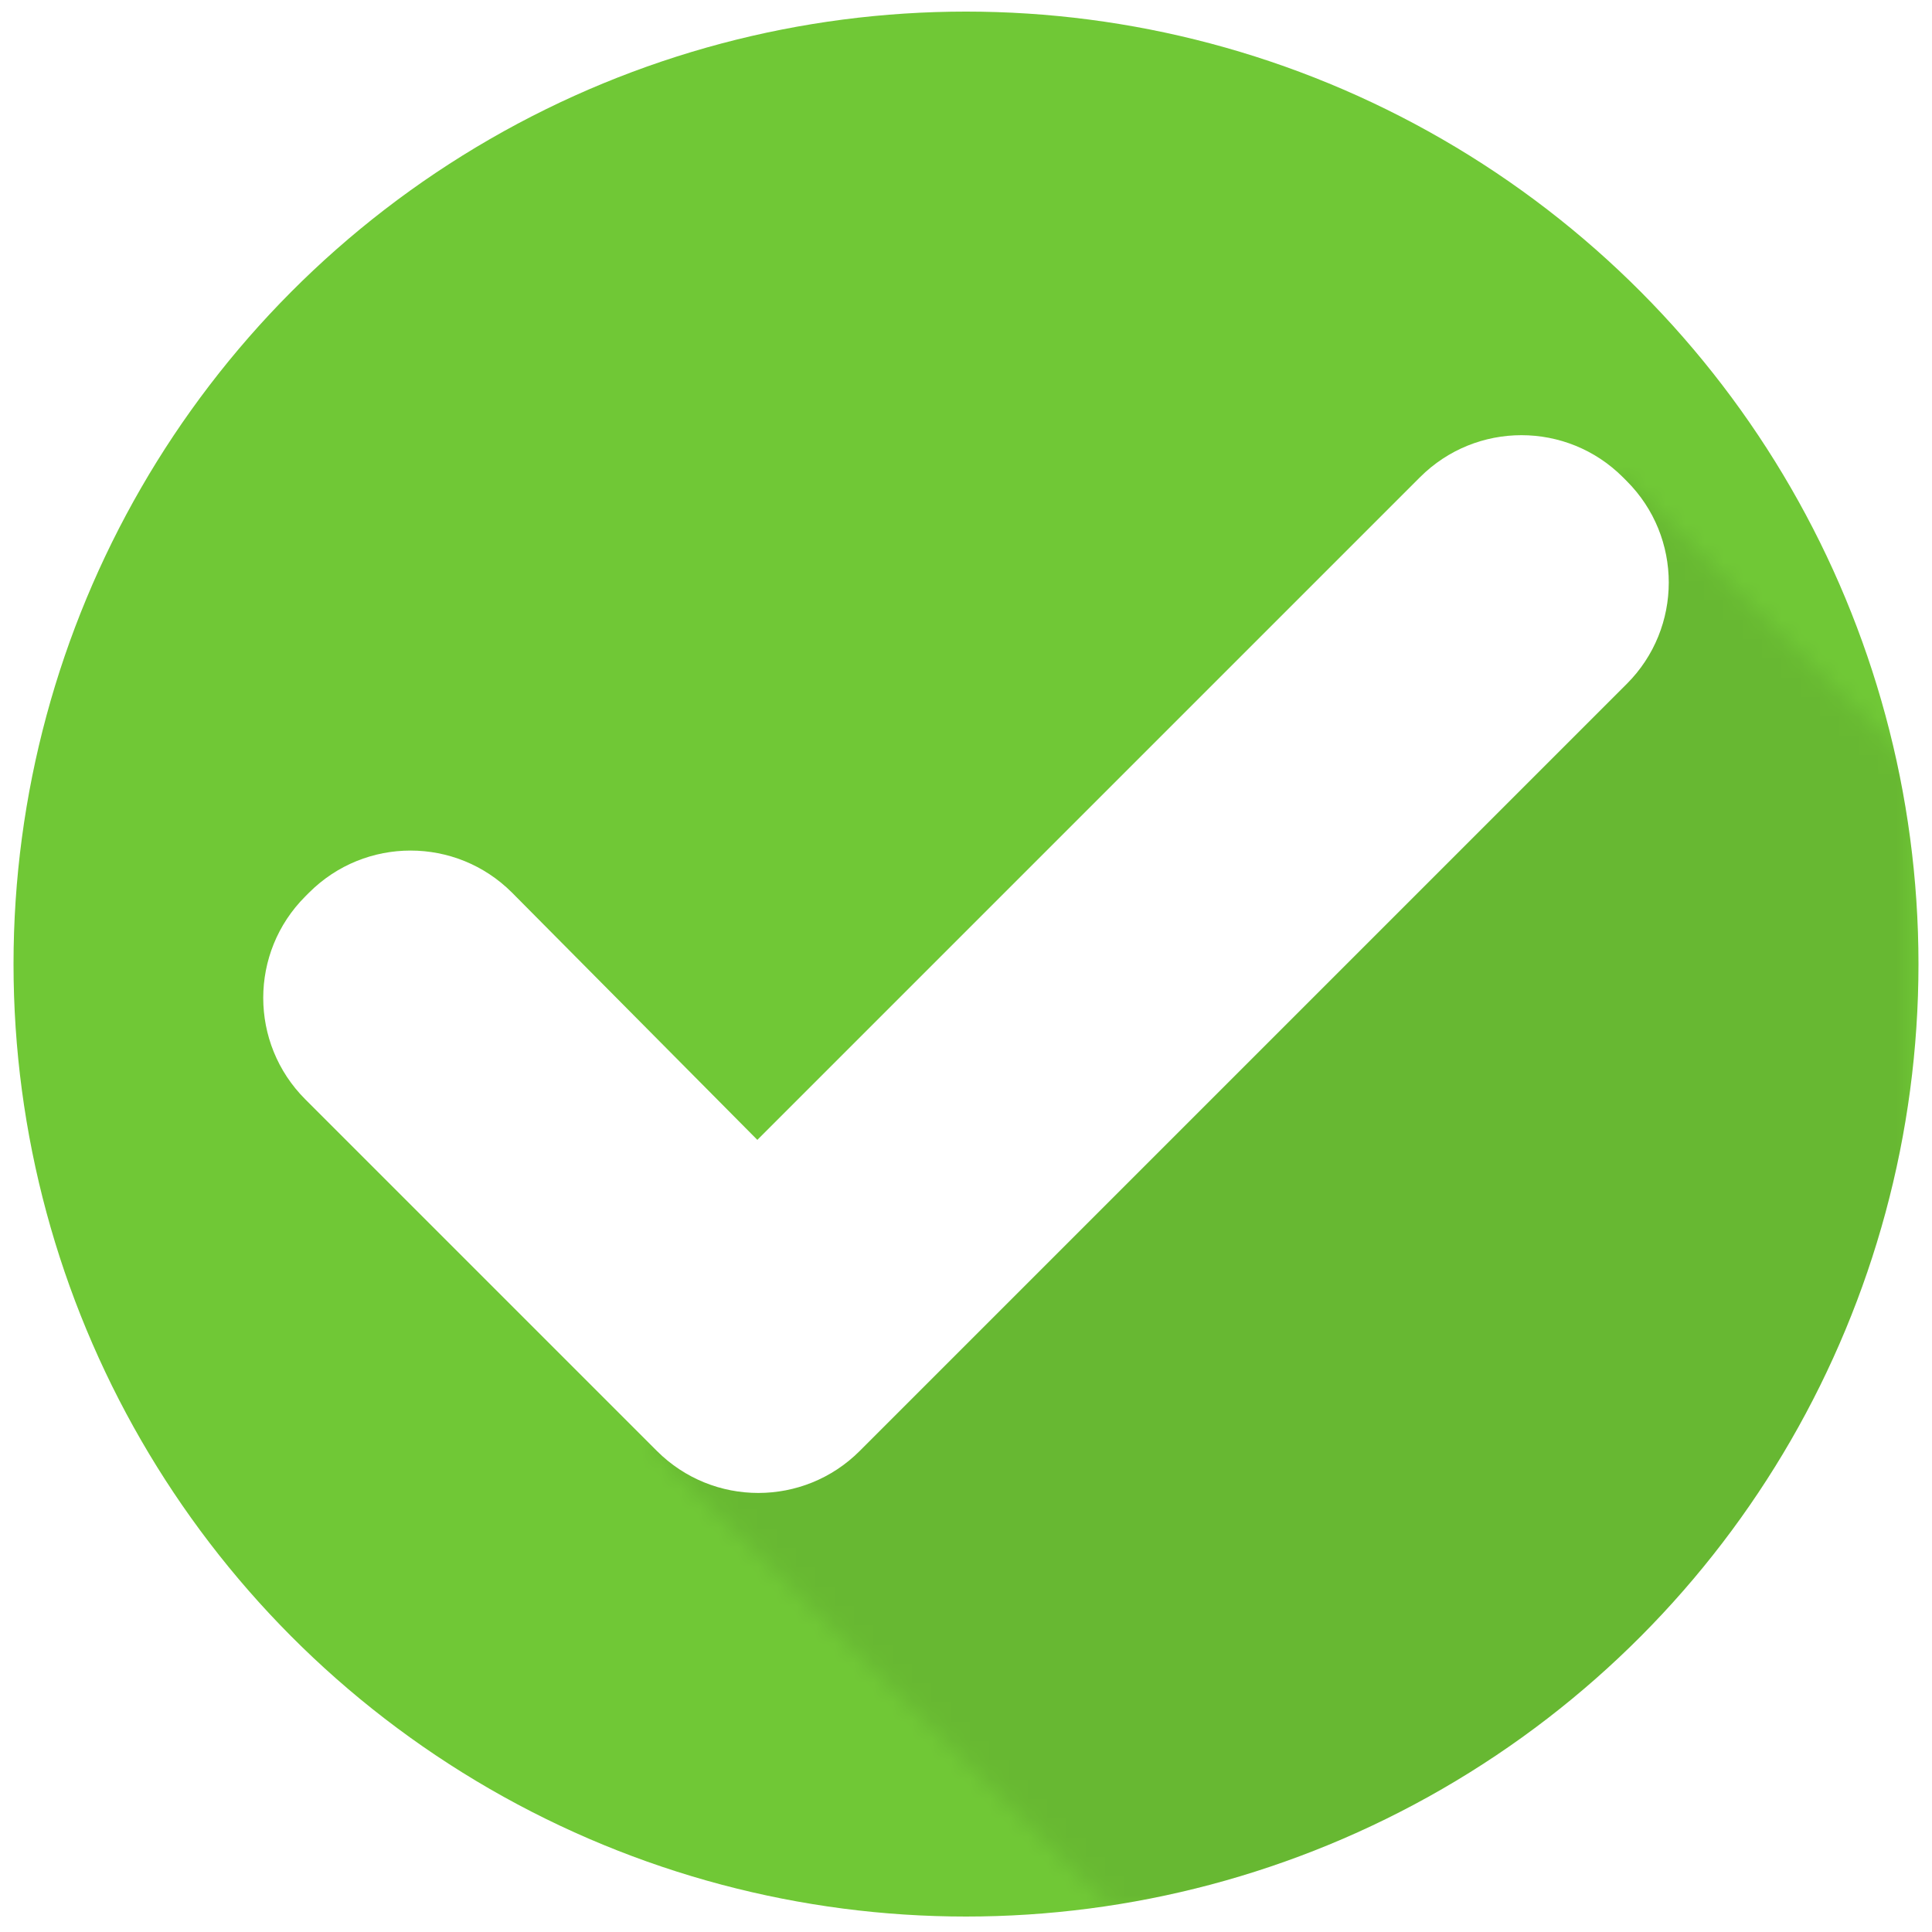 <?xml version="1.0" encoding="utf-8"?>
<!-- Generator: Adobe Illustrator 19.1.0, SVG Export Plug-In . SVG Version: 6.00 Build 0)  -->
<svg version="1.1" id="Ñëîé_1" xmlns="http://www.w3.org/2000/svg" xmlns:xlink="http://www.w3.org/1999/xlink" x="0px" y="0px"
	 viewBox="0 0 100 100" style="enable-background:new 0 0 100 100;" xml:space="preserve">
<style type="text/css">
	.st0{fill:#70C836;}
	.st1{filter:url(#Adobe_OpacityMaskFilter);}
	.st2{fill:#FFFFFF;}
	.st3{opacity:0.28;mask:url(#SVGID_1_);}
</style>
<g>
	<circle class="st0" cx="50" cy="49.9" r="49.3"/>
	<defs>
		<filter id="Adobe_OpacityMaskFilter" filterUnits="userSpaceOnUse" x="0.7" y="0.6" width="98.6" height="98.6">
			<feColorMatrix  type="matrix" values="1 0 0 0 0  0 1 0 0 0  0 0 1 0 0  0 0 0 1 0"/>
		</filter>
	</defs>
	<mask maskUnits="userSpaceOnUse" x="0.7" y="0.6" width="98.6" height="98.6" id="SVGID_1_">
		<g class="st1">
			<polygon class="st2" points="84,24.7 33.9,75.1 60.1,101.3 97.2,97.5 101.6,42.2 			"/>
		</g>
	</mask>
	<circle class="st3" cx="50" cy="49.9" r="49.3"/>
	<path class="st2" d="M84.2,24.9L84,24.7c-2.9-2.9-7.6-2.9-10.5,0L39.2,59L26.5,46.2c-2.9-2.9-7.6-2.9-10.5,0l-0.2,0.2
		c-2.9,2.9-2.9,7.6,0,10.5L34,75.1c2.9,2.9,7.6,2.9,10.5,0l39.7-39.7C87.1,32.5,87.1,27.8,84.2,24.9z"/>
</g>
</svg>

